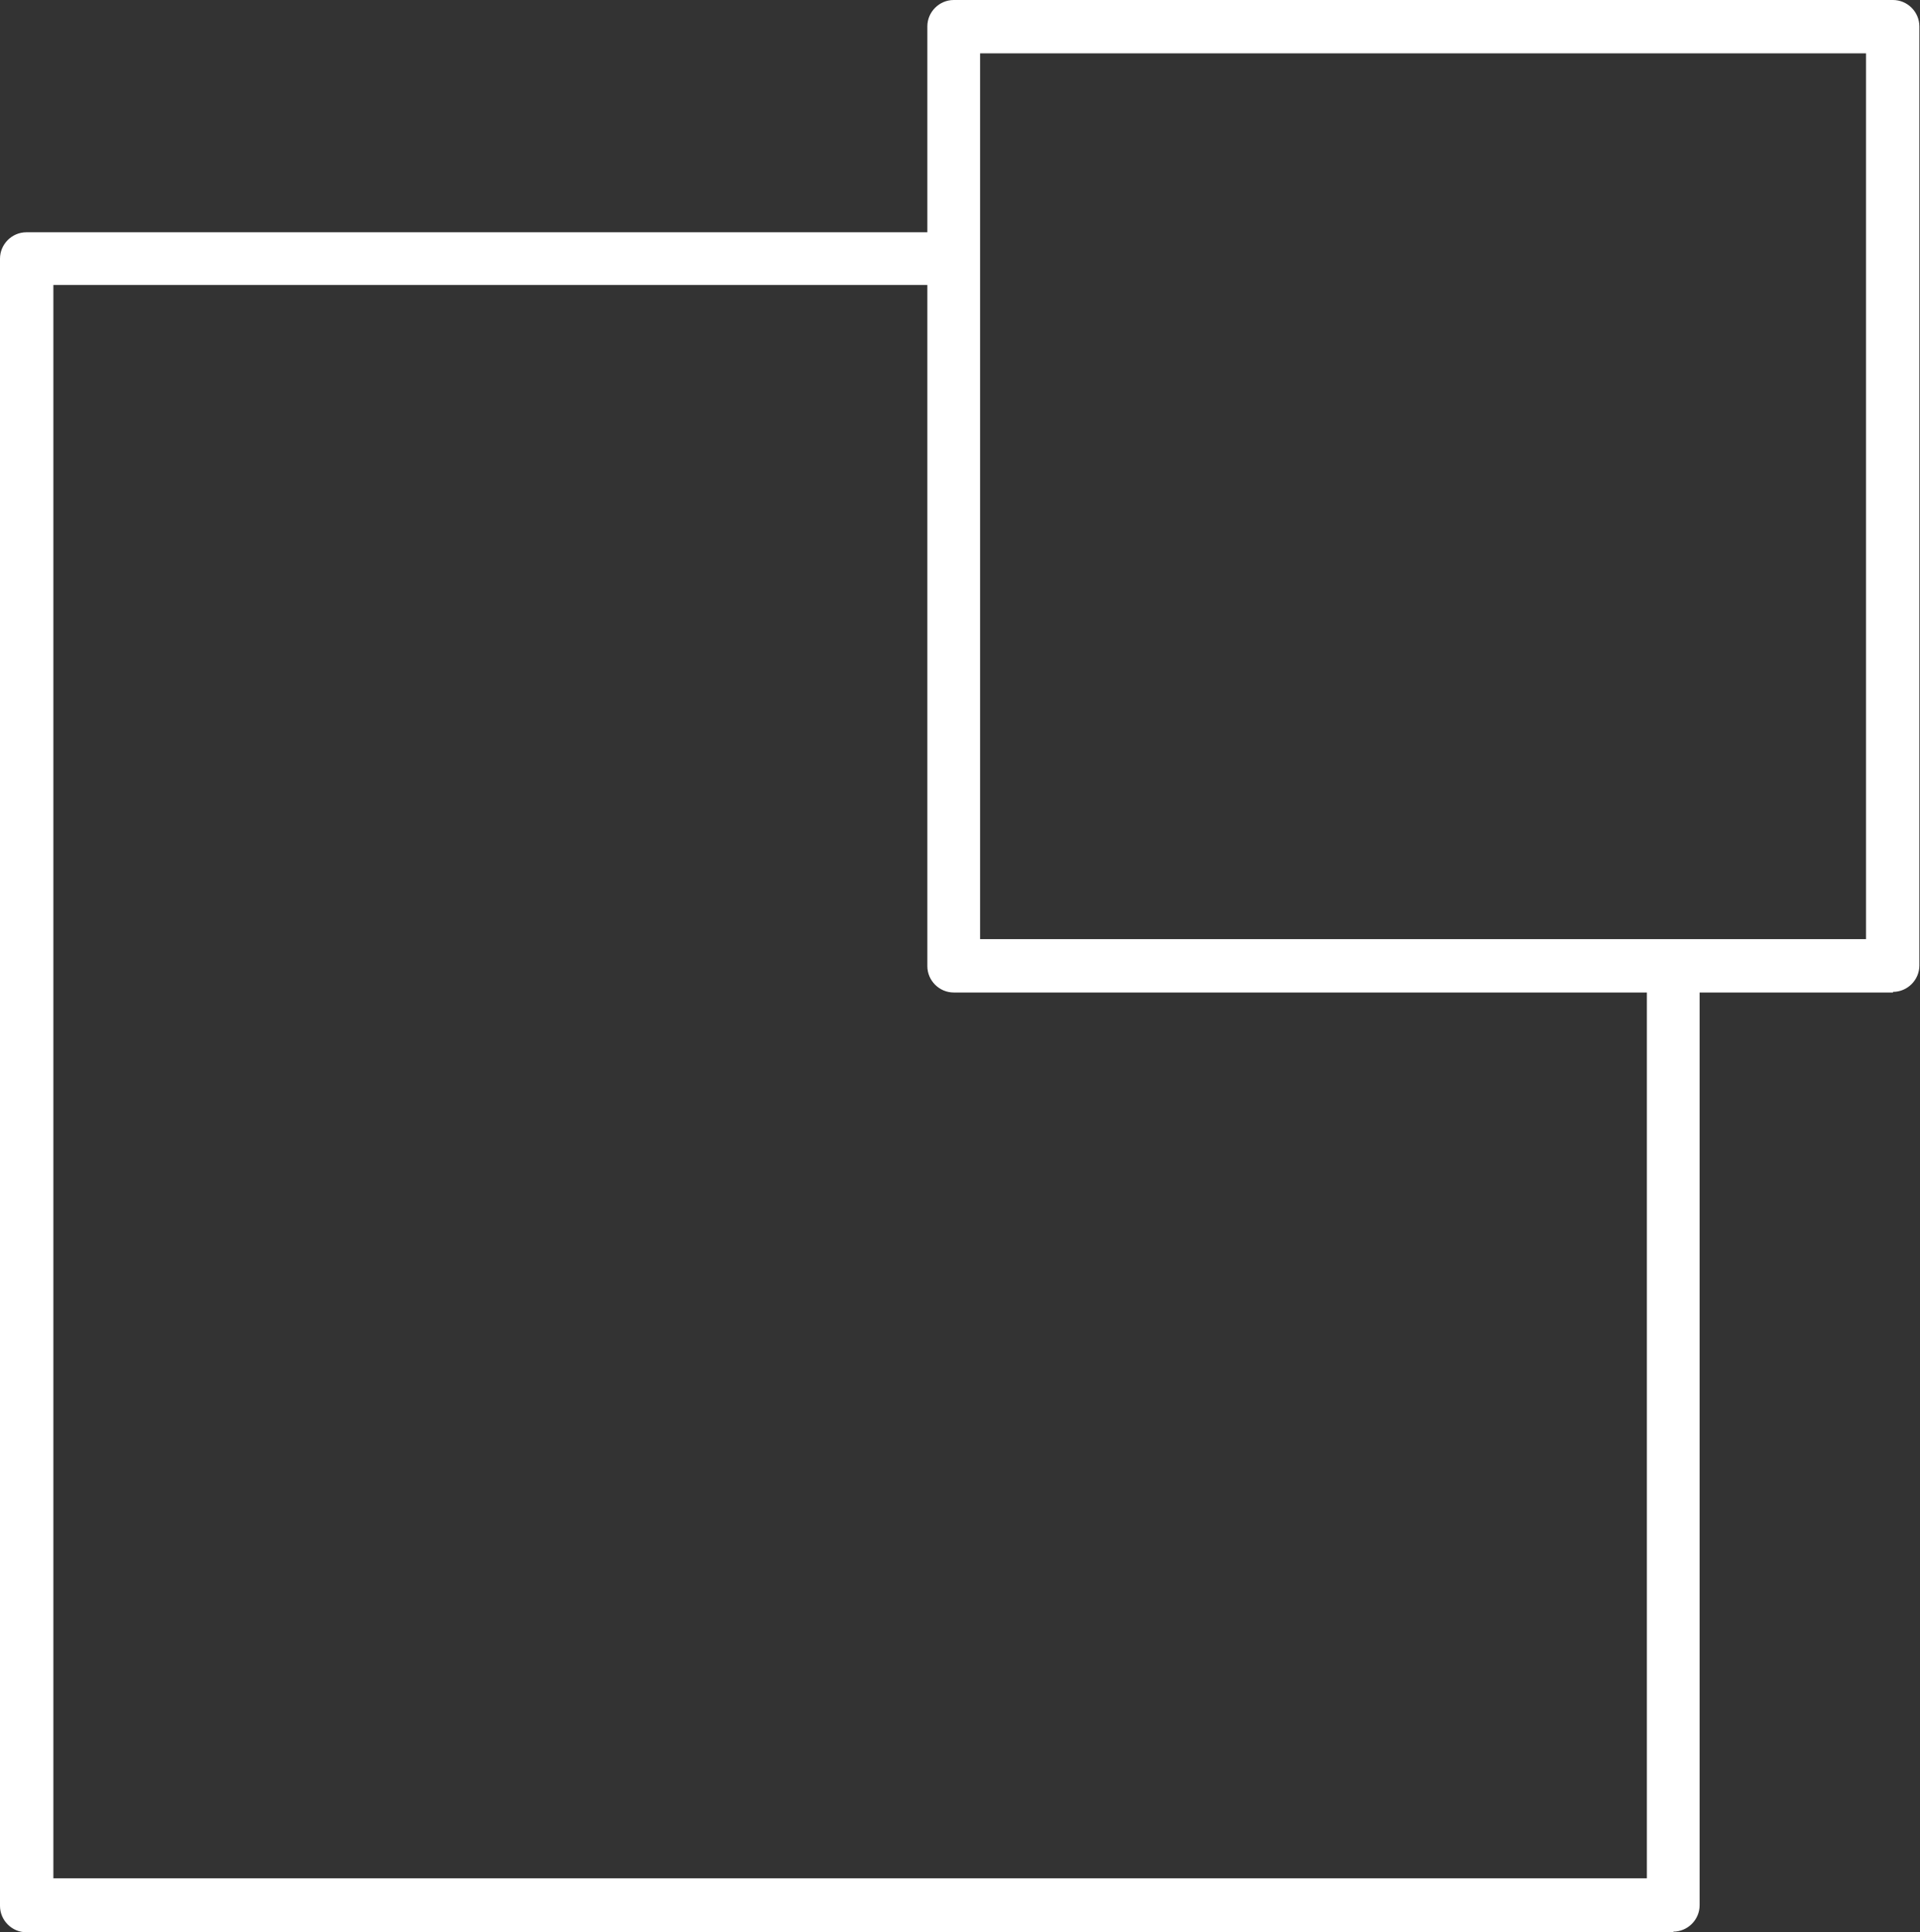 <svg xmlns="http://www.w3.org/2000/svg" id="Layer_2" data-name="Layer 2" viewBox="0 0 30.58 30.78"><rect x="0" y="0" width="30.58" height="30.78" fill="#333333" stroke="none"/><defs><style>      .cls-1 {        fill: #fff;        stroke-width: 0px;      }    </style></defs><g id="Text"><g><path class="cls-1" d="m26.66,30.78H.42c-.23,0-.42-.19-.42-.42V4.12c0-.23.19-.42.42-.42h14.76c.23,0,.42.19.42.42s-.19.42-.42.42H.85v25.38h25.38v-14.54c0-.23.19-.42.42-.42s.42.19.42.42v14.97c0,.23-.19.42-.42.42Z"></path><path class="cls-1" d="m30.15,15.81h-14.96c-.23,0-.42-.19-.42-.42V.42c0-.23.19-.42.42-.42h14.96c.23,0,.42.19.42.42v14.96c0,.23-.19.42-.42.42Zm-14.54-.85h14.11V.85h-14.11v14.11Z"></path></g></g></svg>